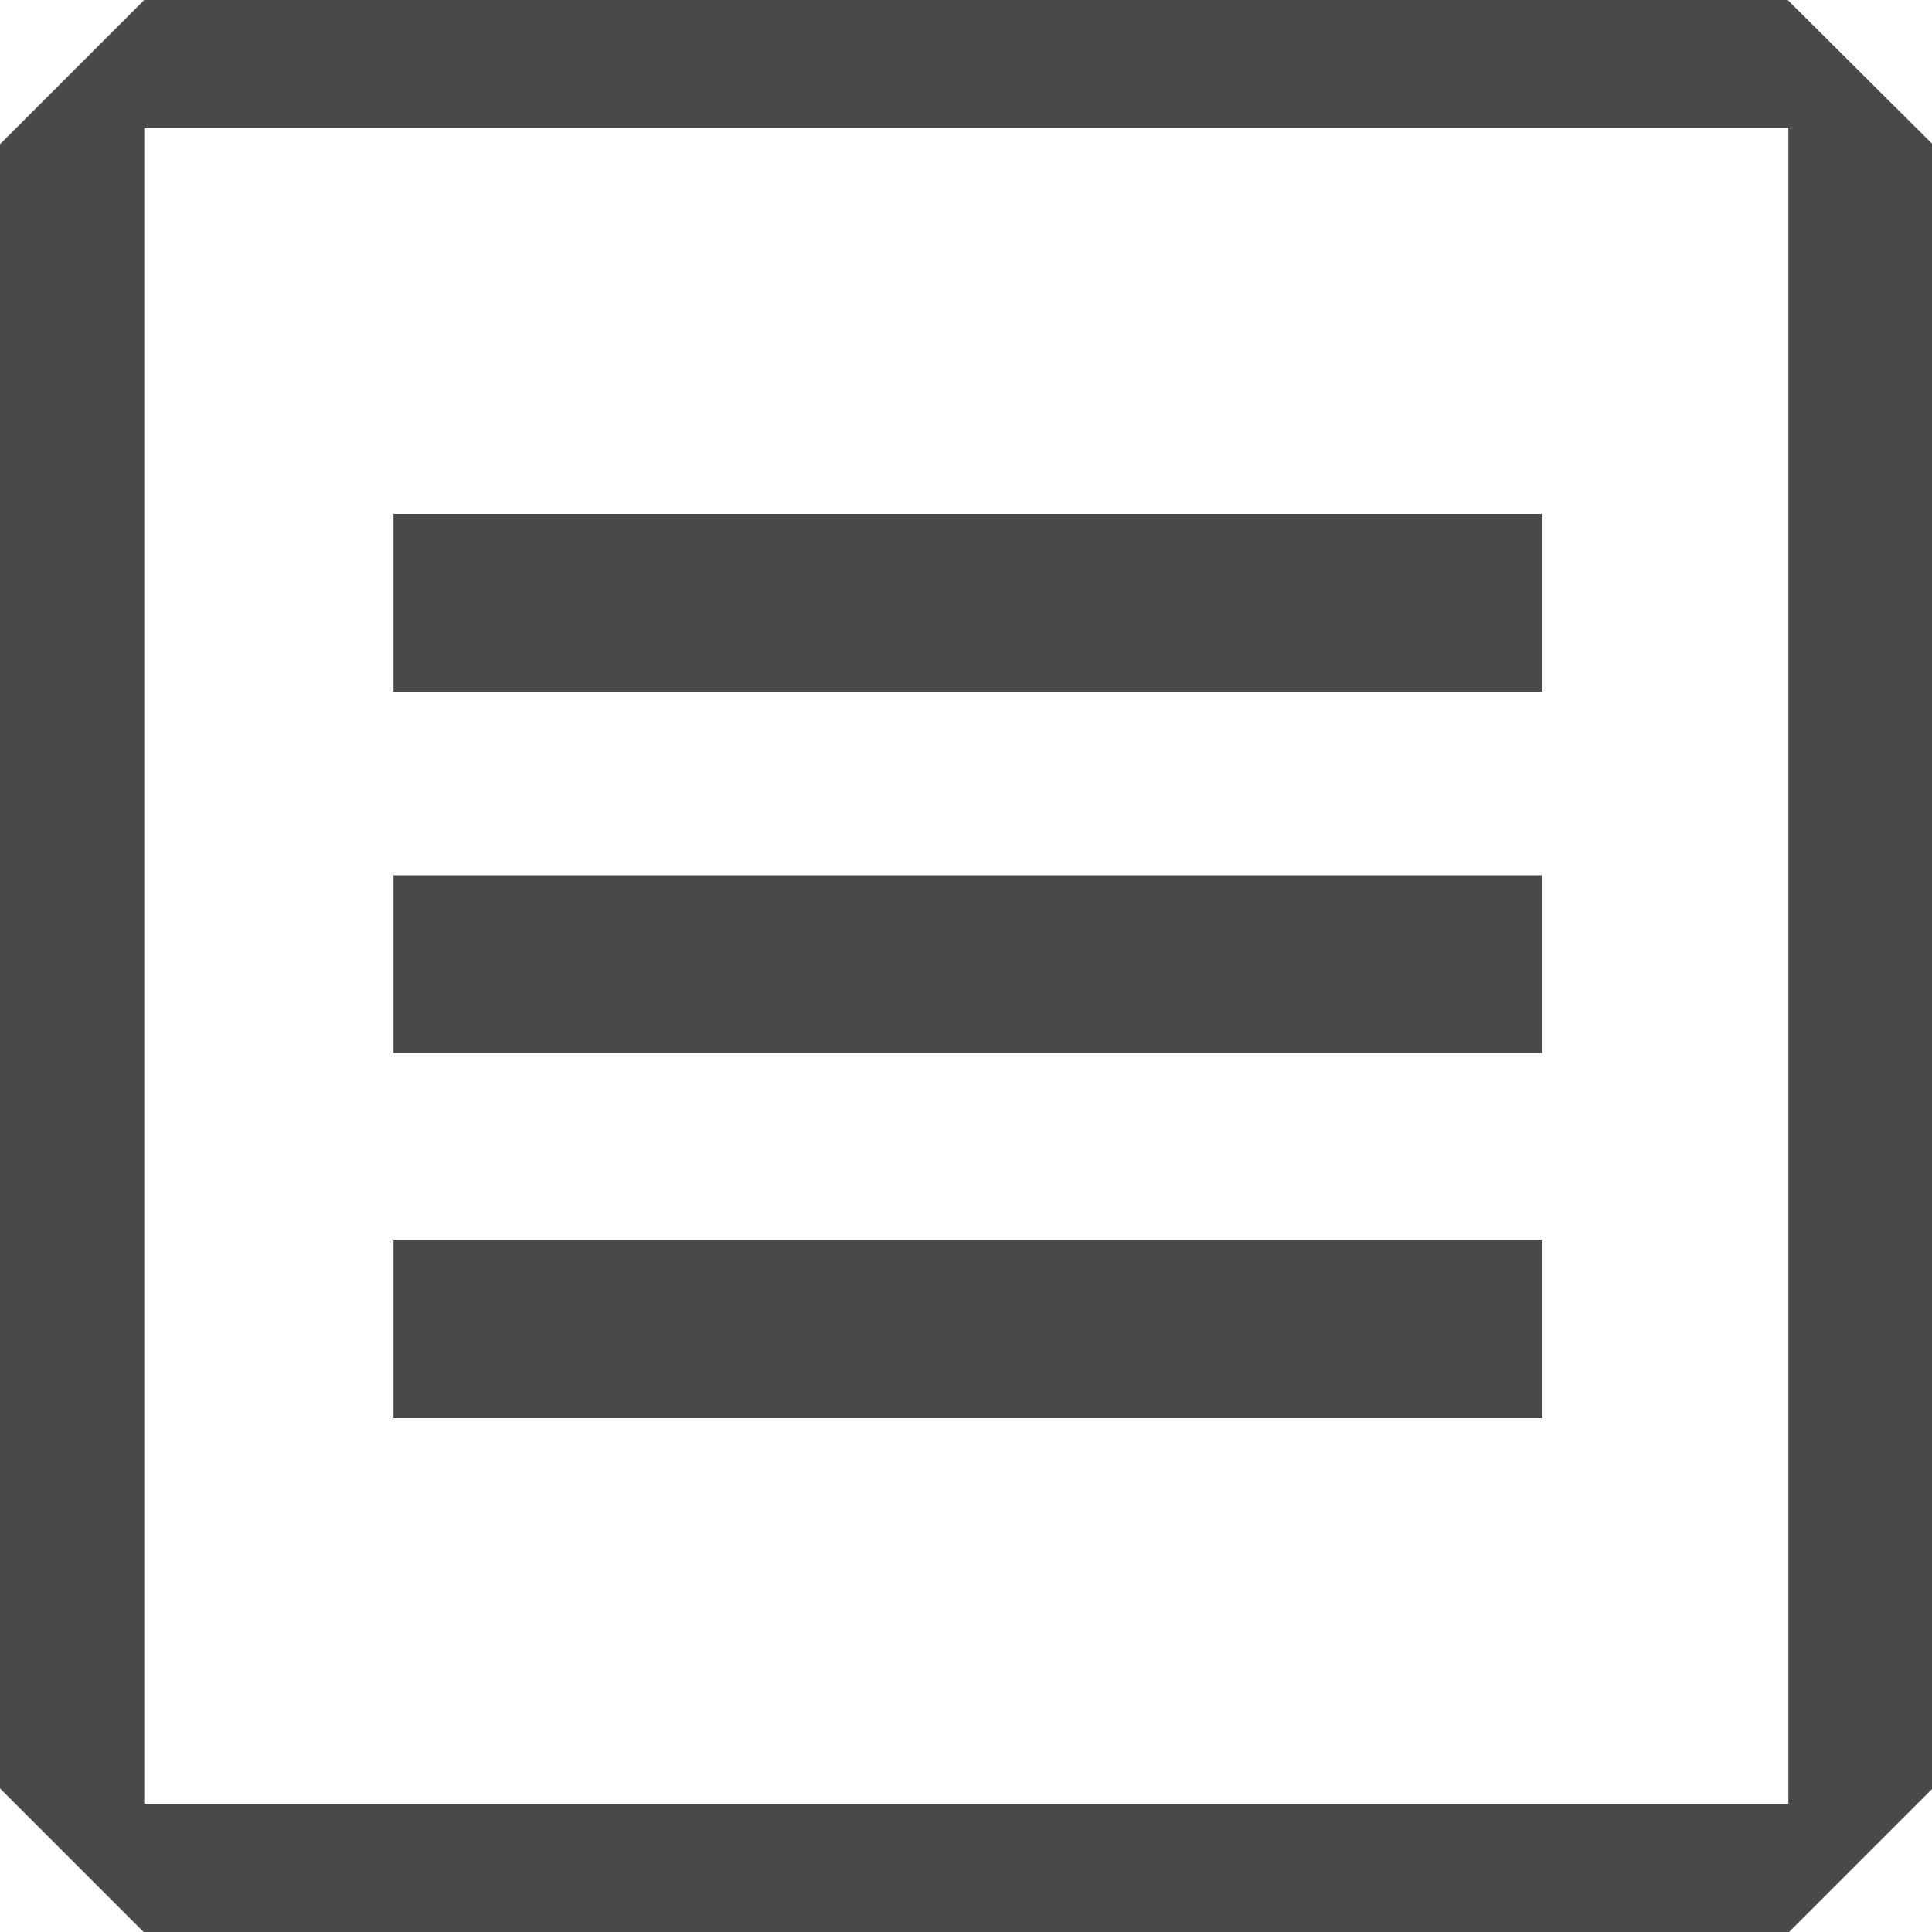 <?xml version="1.0" encoding="UTF-8"?> <svg xmlns="http://www.w3.org/2000/svg" id="_Слой_1" data-name="Слой_1" version="1.1" viewBox="0 0 300 300"><defs><style> .st0 { fill: #494949; } </style></defs><path class="st0" d="M277.6,0H22.4L0,22.4v255.3l22.4,22.4h255.3l22.4-22.4V22.4L277.6,0ZM277.6,280.1H22.4V19.9h255.3v260.2Z"></path><rect class="st0" x="61.1" y="135.9" width="178.3" height="27.6"></rect><rect class="st0" x="61.1" y="79.8" width="178.3" height="27.6"></rect><rect class="st0" x="61.1" y="192.6" width="178.3" height="27.6"></rect></svg> 